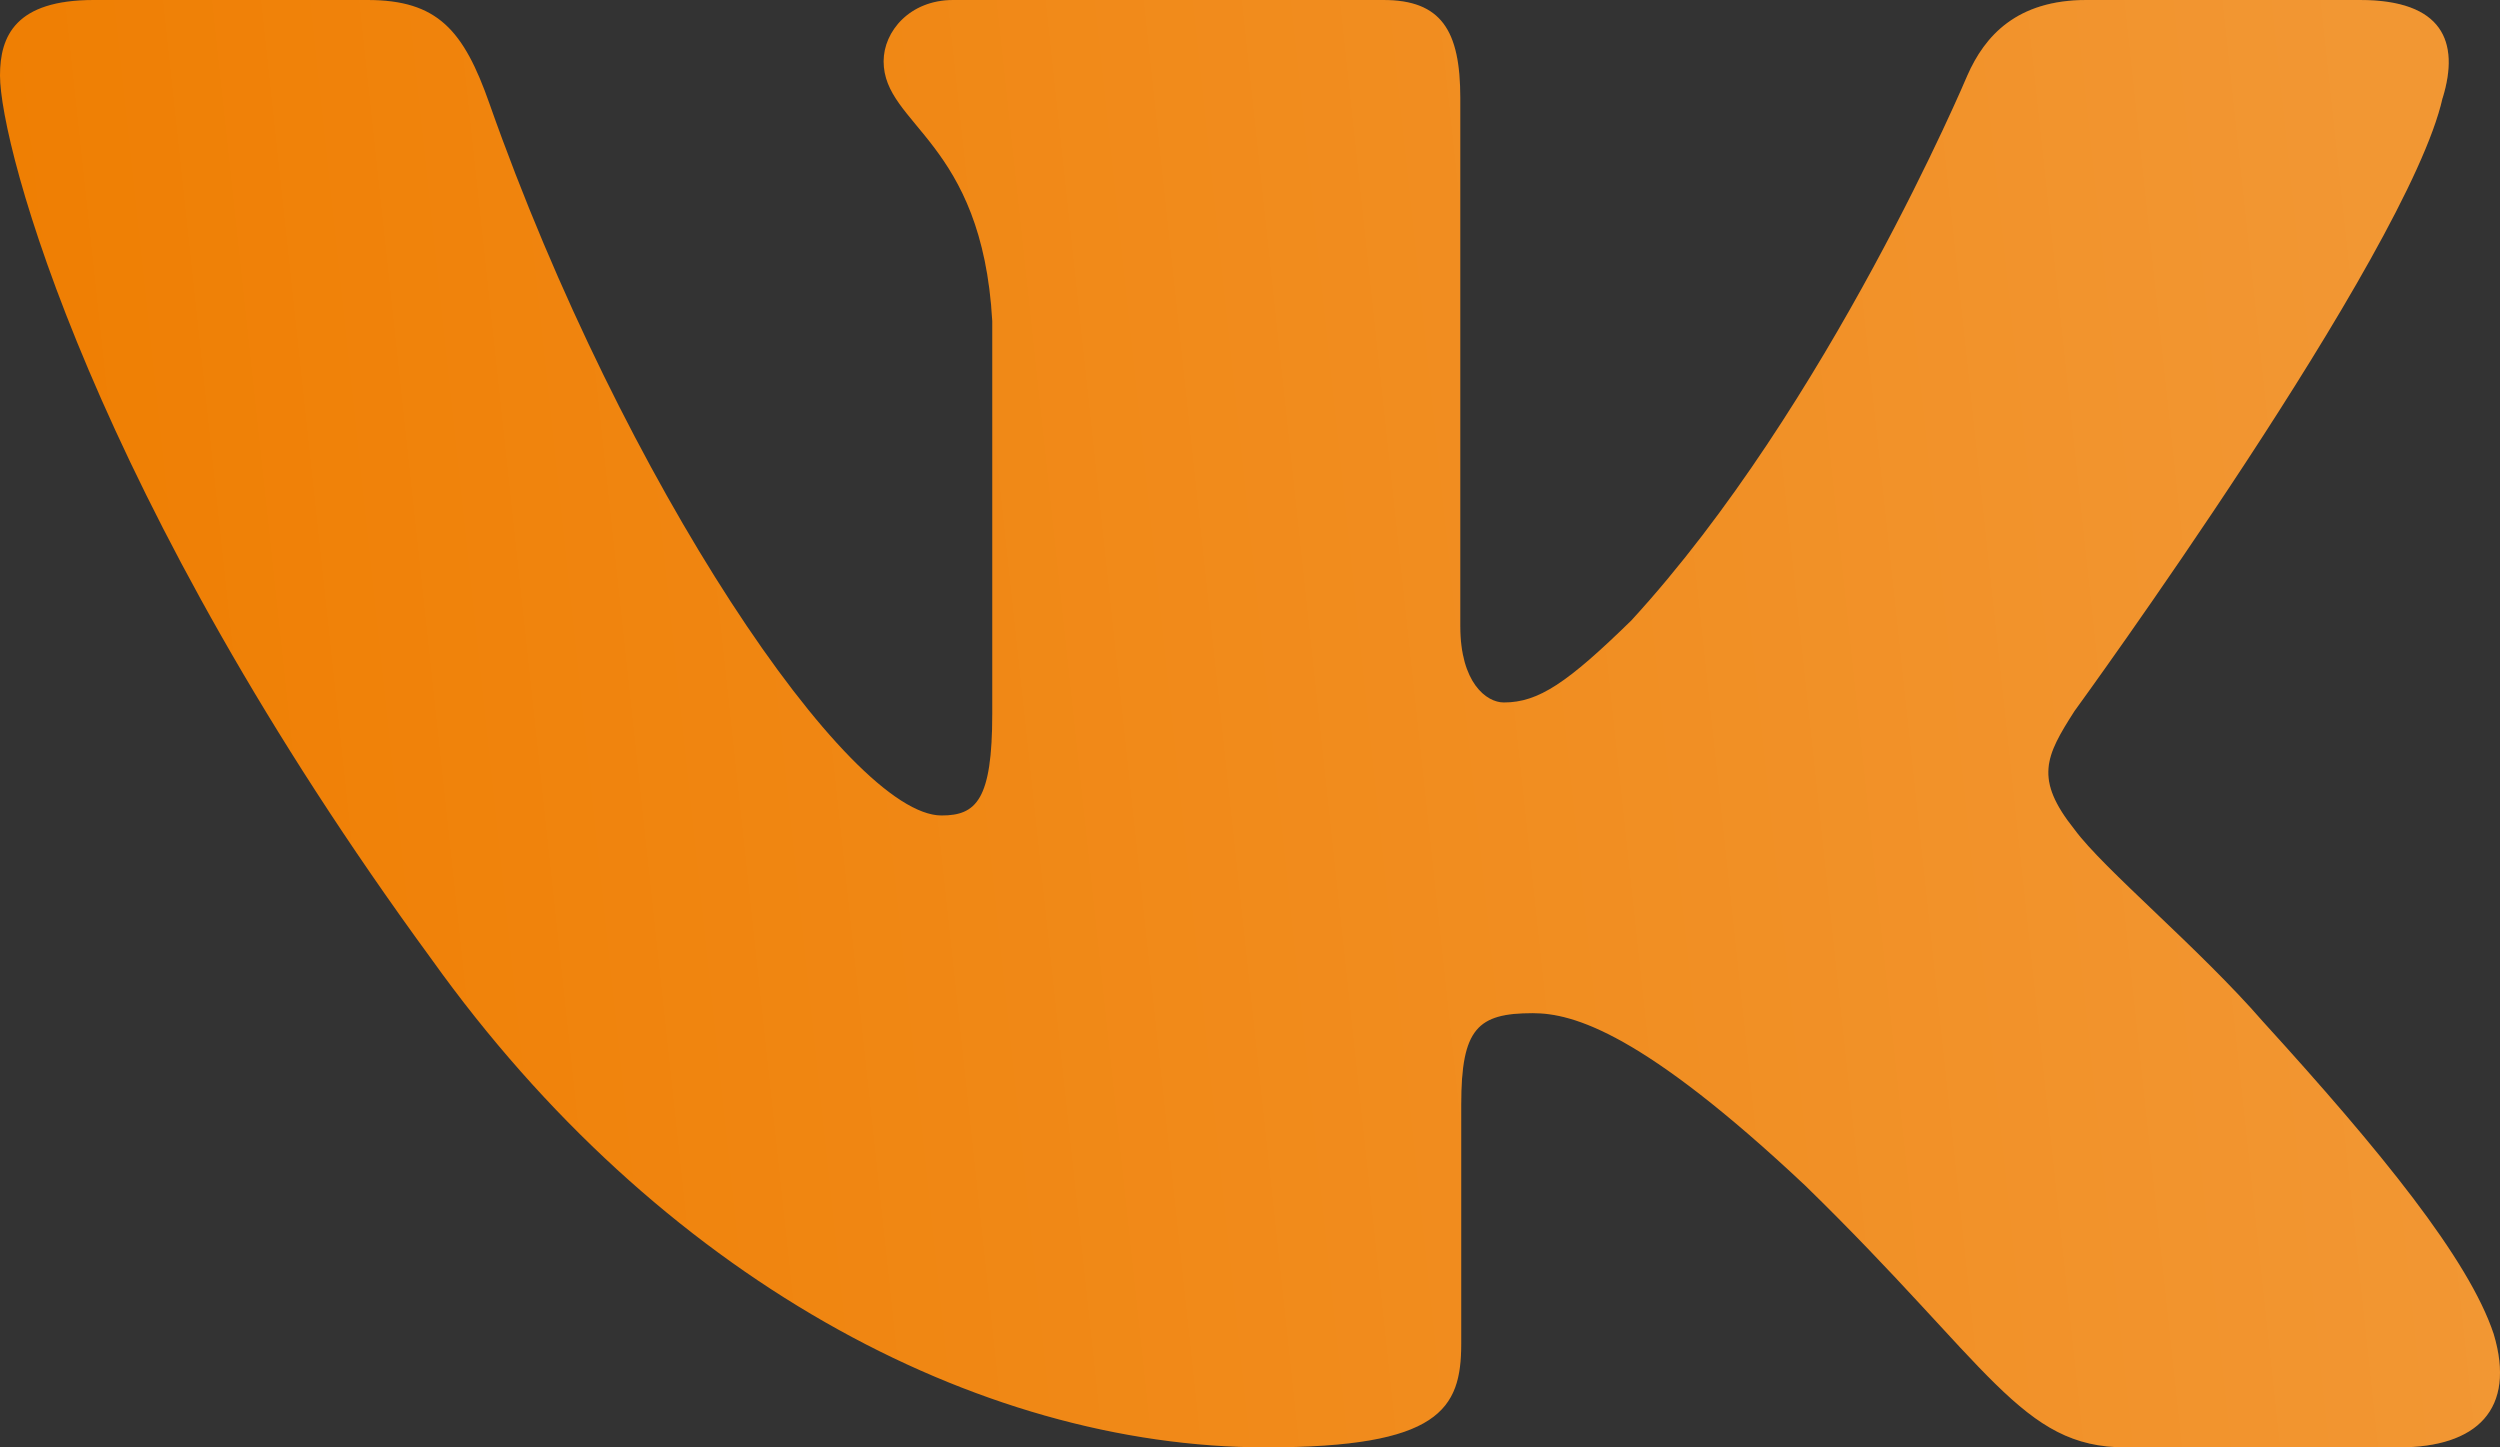 <?xml version="1.0" encoding="UTF-8"?> <svg xmlns="http://www.w3.org/2000/svg" width="228" height="132" viewBox="0 0 228 132" fill="none"><rect x="0" y="0" width="228" height="132" fill="#333333" stroke="none"/> <path fill-rule="evenodd" clip-rule="evenodd" d="M222.77 8.938C224.347 3.79 222.77 0 215.218 0H190.281C183.935 0 181.009 3.272 179.423 6.883C179.423 6.883 166.741 37.017 148.776 56.59C142.963 62.266 140.322 64.067 137.149 64.067C135.562 64.067 133.178 62.266 133.178 57.109V8.938C133.178 2.753 131.43 0 126.148 0H86.933C82.971 0 80.587 2.866 80.587 5.591C80.587 11.446 89.574 12.804 90.495 29.285V65.095C90.495 72.949 89.042 74.373 85.869 74.373C77.414 74.373 56.847 44.097 44.64 9.457C42.274 2.715 39.88 0 33.506 0H8.55C1.425 0 0 3.272 0 6.883C0 13.313 8.455 45.257 39.377 87.507C59.991 116.358 89.013 132 115.451 132C131.306 132 133.263 128.53 133.263 122.543V100.735C133.263 93.786 134.764 92.4 139.79 92.4C143.494 92.4 149.831 94.21 164.632 108.117C181.541 124.608 184.325 132 193.843 132H218.78C225.905 132 229.477 128.53 227.425 121.666C225.164 114.84 217.089 104.931 206.383 93.173C200.569 86.479 191.848 79.266 189.198 75.655C185.503 71.025 186.557 68.961 189.198 64.84C189.198 64.84 219.597 23.109 222.761 8.938H222.77Z" fill="#EF7D00"></path> <path fill-rule="evenodd" clip-rule="evenodd" d="M222.77 8.938C224.347 3.79 222.77 0 215.218 0H190.281C183.935 0 181.009 3.272 179.423 6.883C179.423 6.883 166.741 37.017 148.776 56.59C142.963 62.266 140.322 64.067 137.149 64.067C135.562 64.067 133.178 62.266 133.178 57.109V8.938C133.178 2.753 131.43 0 126.148 0H86.933C82.971 0 80.587 2.866 80.587 5.591C80.587 11.446 89.574 12.804 90.495 29.285V65.095C90.495 72.949 89.042 74.373 85.869 74.373C77.414 74.373 56.847 44.097 44.64 9.457C42.274 2.715 39.88 0 33.506 0H8.55C1.425 0 0 3.272 0 6.883C0 13.313 8.455 45.257 39.377 87.507C59.991 116.358 89.013 132 115.451 132C131.306 132 133.263 128.53 133.263 122.543V100.735C133.263 93.786 134.764 92.4 139.79 92.4C143.494 92.4 149.831 94.21 164.632 108.117C181.541 124.608 184.325 132 193.843 132H218.78C225.905 132 229.477 128.53 227.425 121.666C225.164 114.84 217.089 104.931 206.383 93.173C200.569 86.479 191.848 79.266 189.198 75.655C185.503 71.025 186.557 68.961 189.198 64.84C189.198 64.84 219.597 23.109 222.761 8.938H222.77Z" fill="url(#paint0_linear_4_773)" fill-opacity="0.2"></path> <defs> <linearGradient id="paint0_linear_4_773" x1="213.872" y1="-1.49915e-06" x2="-11.592" y2="24.257" gradientUnits="userSpaceOnUse"> <stop stop-color="white"></stop> <stop offset="1" stop-color="white" stop-opacity="0"></stop> </linearGradient> </defs> </svg> 